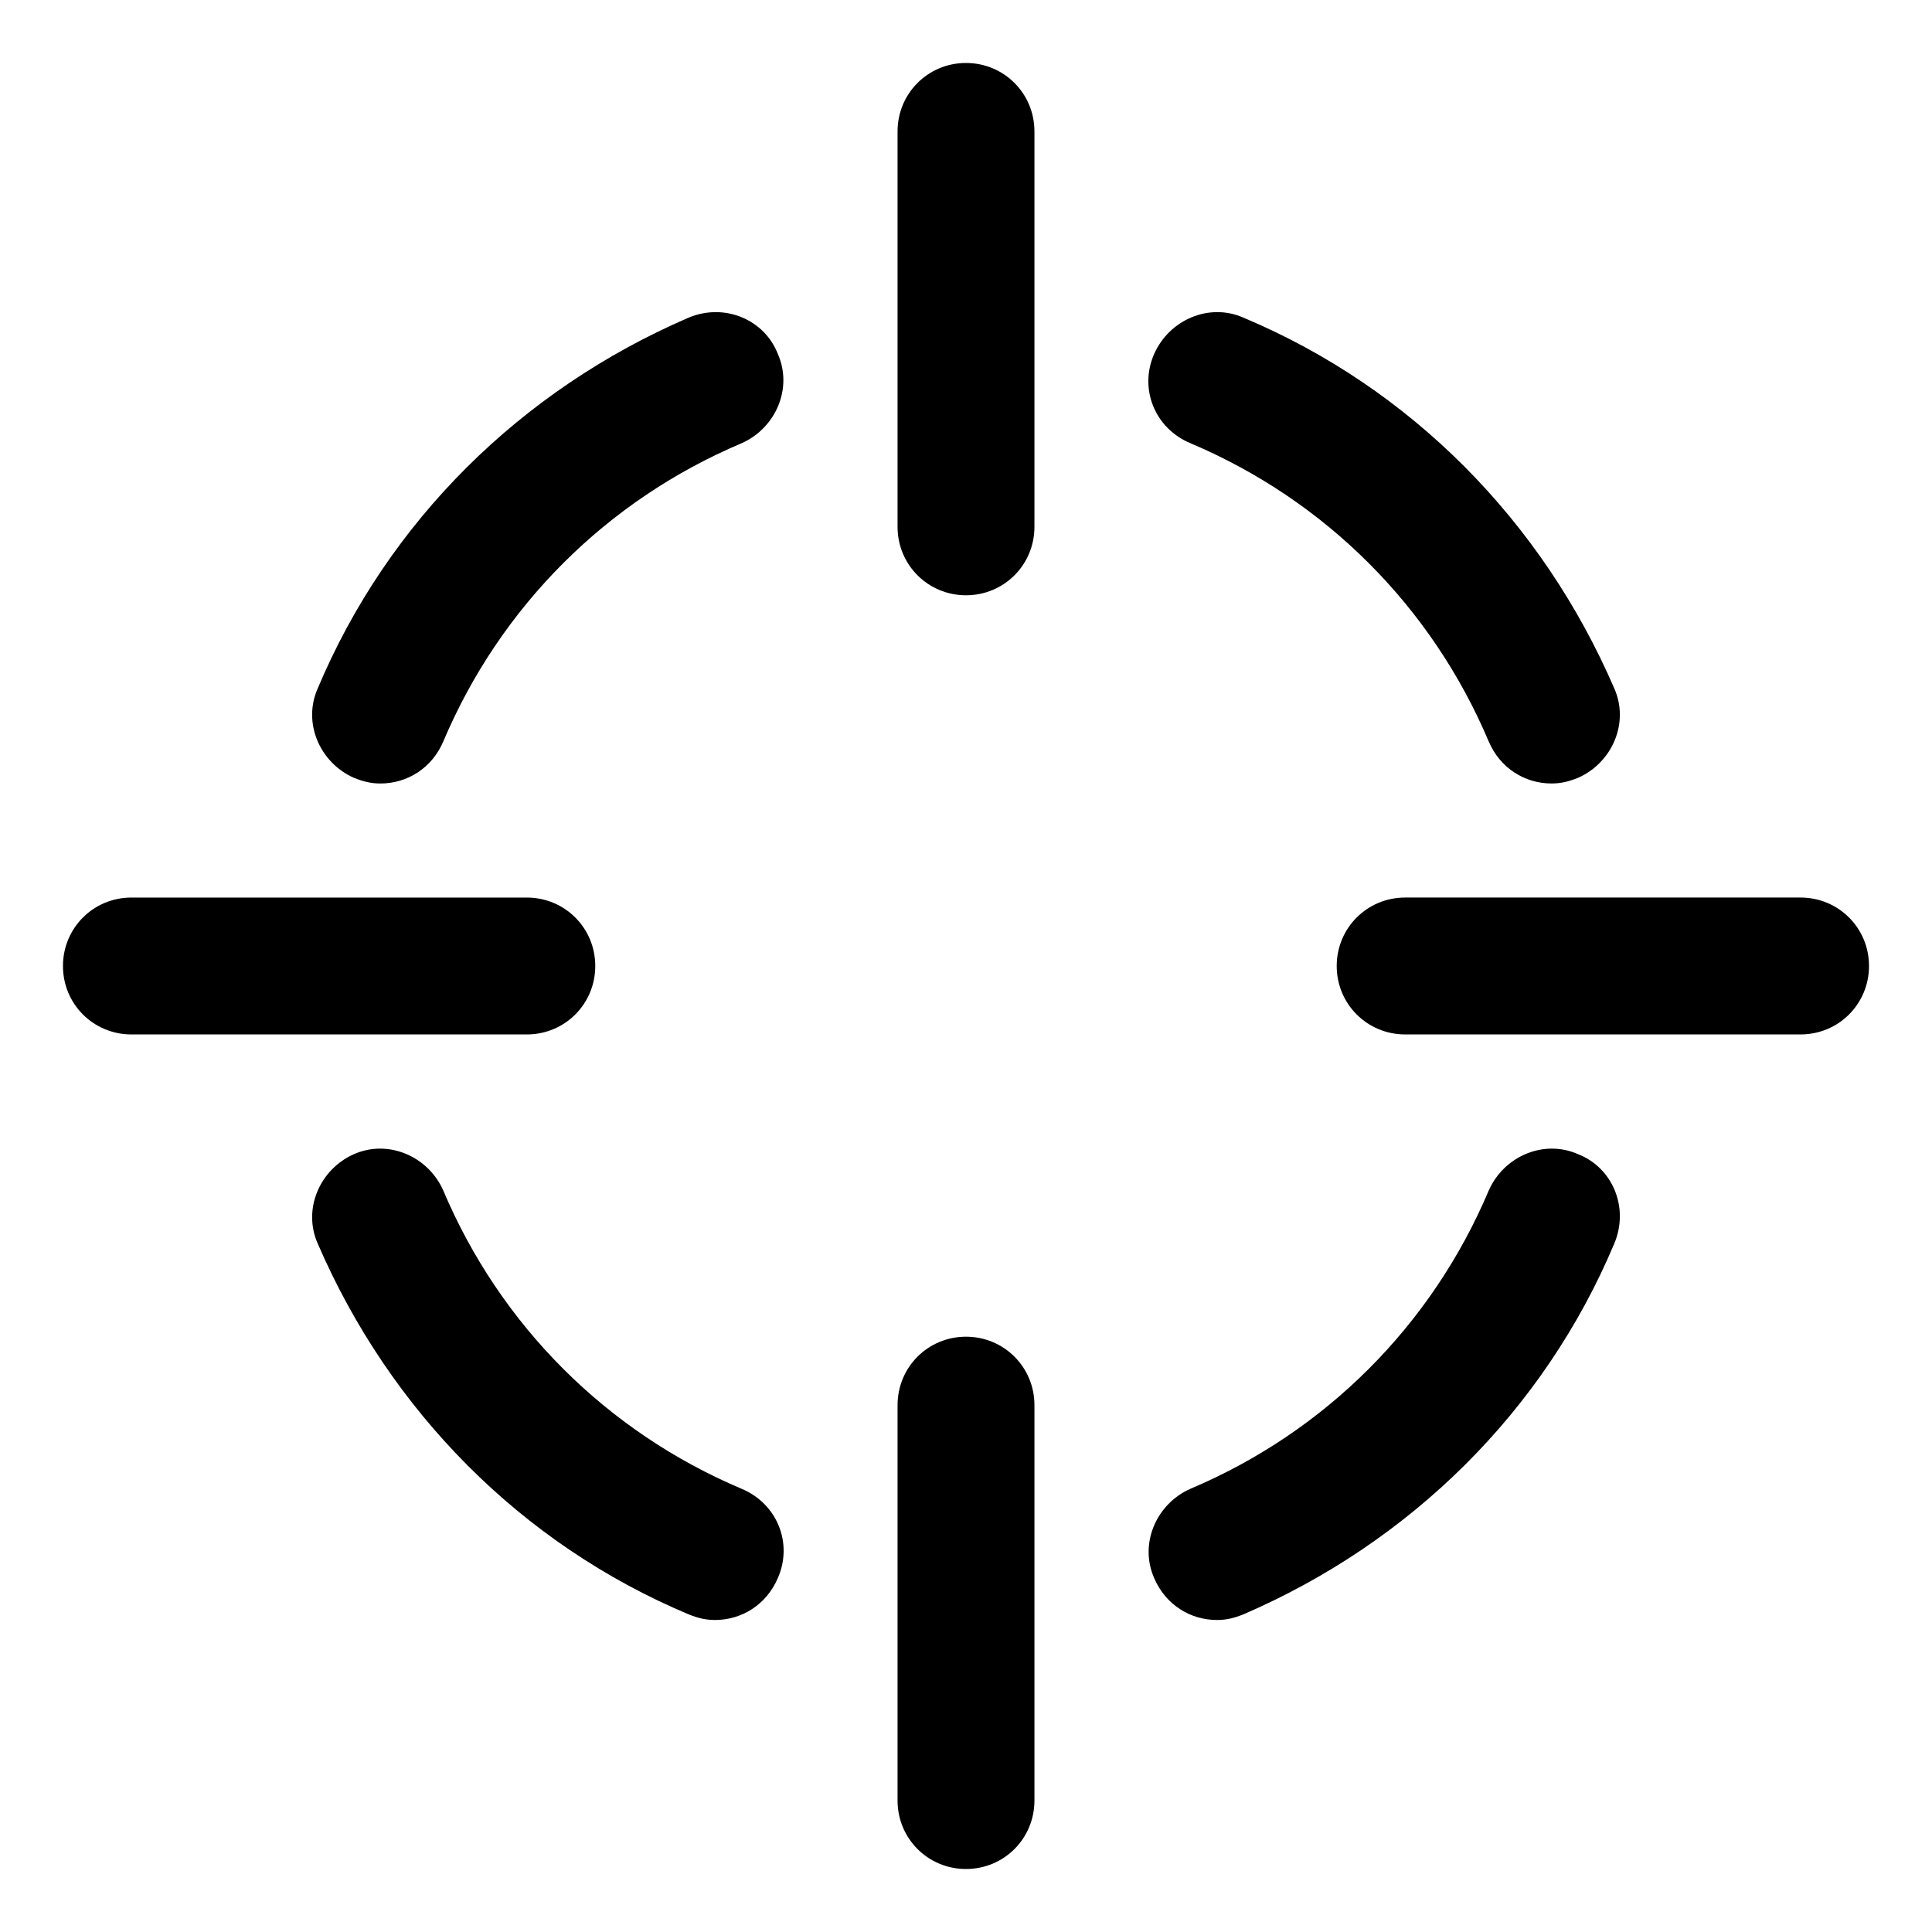 <?xml version="1.0" encoding="UTF-8"?>
<!-- Uploaded to: ICON Repo, www.iconrepo.com, Generator: ICON Repo Mixer Tools -->
<svg fill="#000000" width="800px" height="800px" version="1.1" viewBox="144 144 512 512" xmlns="http://www.w3.org/2000/svg">
 <g>
  <path d="m326.44 228.2c-44.336 19.145-79.602 53.906-98.242 98.242-4.031 9.07 0.504 19.648 9.574 23.68 2.519 1.008 4.535 1.512 7.055 1.512 7.055 0 13.602-4.031 16.625-11.082 15.113-35.77 43.328-63.984 79.098-79.098 9.07-4.031 13.602-14.609 9.574-23.68-3.531-9.07-14.109-13.605-23.684-9.574z"/>
  <path d="m459.45 261.45c35.77 15.113 63.984 43.328 79.098 79.098 3.023 7.055 9.574 11.082 16.625 11.082 2.519 0 4.535-0.504 7.055-1.512 9.07-4.031 13.602-14.609 9.574-23.68-19.145-44.336-53.906-79.602-98.242-98.242-9.07-4.031-19.648 0.504-23.68 9.574-4.035 9.07-0.004 19.652 9.57 23.68z"/>
  <path d="m340.55 538.55c-35.77-15.113-63.984-43.328-79.098-79.098-4.031-9.07-14.609-13.602-23.68-9.574-9.07 4.031-13.602 14.609-9.574 23.68 19.145 44.336 53.906 79.602 98.242 98.242 2.519 1.008 4.535 1.512 7.055 1.512 7.055 0 13.602-4.031 16.625-11.082 4.031-9.07 0-19.648-9.57-23.68z"/>
  <path d="m562.23 449.88c-9.07-4.031-19.648 0.504-23.68 9.574-15.113 35.77-43.328 63.984-79.098 79.098-9.07 4.031-13.602 14.609-9.574 23.68 3.023 7.055 9.574 11.082 16.625 11.082 2.519 0 4.535-0.504 7.055-1.512 44.336-19.145 79.602-53.906 98.242-98.242 4.031-9.574-0.504-20.152-9.57-23.68z"/>
  <path d="m400 160.69c-10.078 0-18.137 8.062-18.137 18.137v104.79c0 10.078 8.062 18.137 18.137 18.137 10.078 0 18.137-8.062 18.137-18.137v-104.79c0-10.074-8.062-18.137-18.137-18.137z"/>
  <path d="m400 498.24c-10.078 0-18.137 8.062-18.137 18.137v104.79c0 10.078 8.062 18.137 18.137 18.137 10.078 0 18.137-8.062 18.137-18.137v-104.79c0-10.078-8.062-18.137-18.137-18.137z"/>
  <path d="m621.17 381.86h-104.79c-10.078 0-18.137 8.062-18.137 18.137 0 10.078 8.062 18.137 18.137 18.137h104.79c10.078 0 18.137-8.062 18.137-18.137 0-10.078-8.062-18.137-18.137-18.137z"/>
  <path d="m301.75 400c0-10.078-8.062-18.137-18.137-18.137h-104.79c-10.078 0-18.137 8.062-18.137 18.137 0 10.078 8.062 18.137 18.137 18.137h104.79c10.078 0 18.137-8.062 18.137-18.137z"/>
 </g>
</svg>
